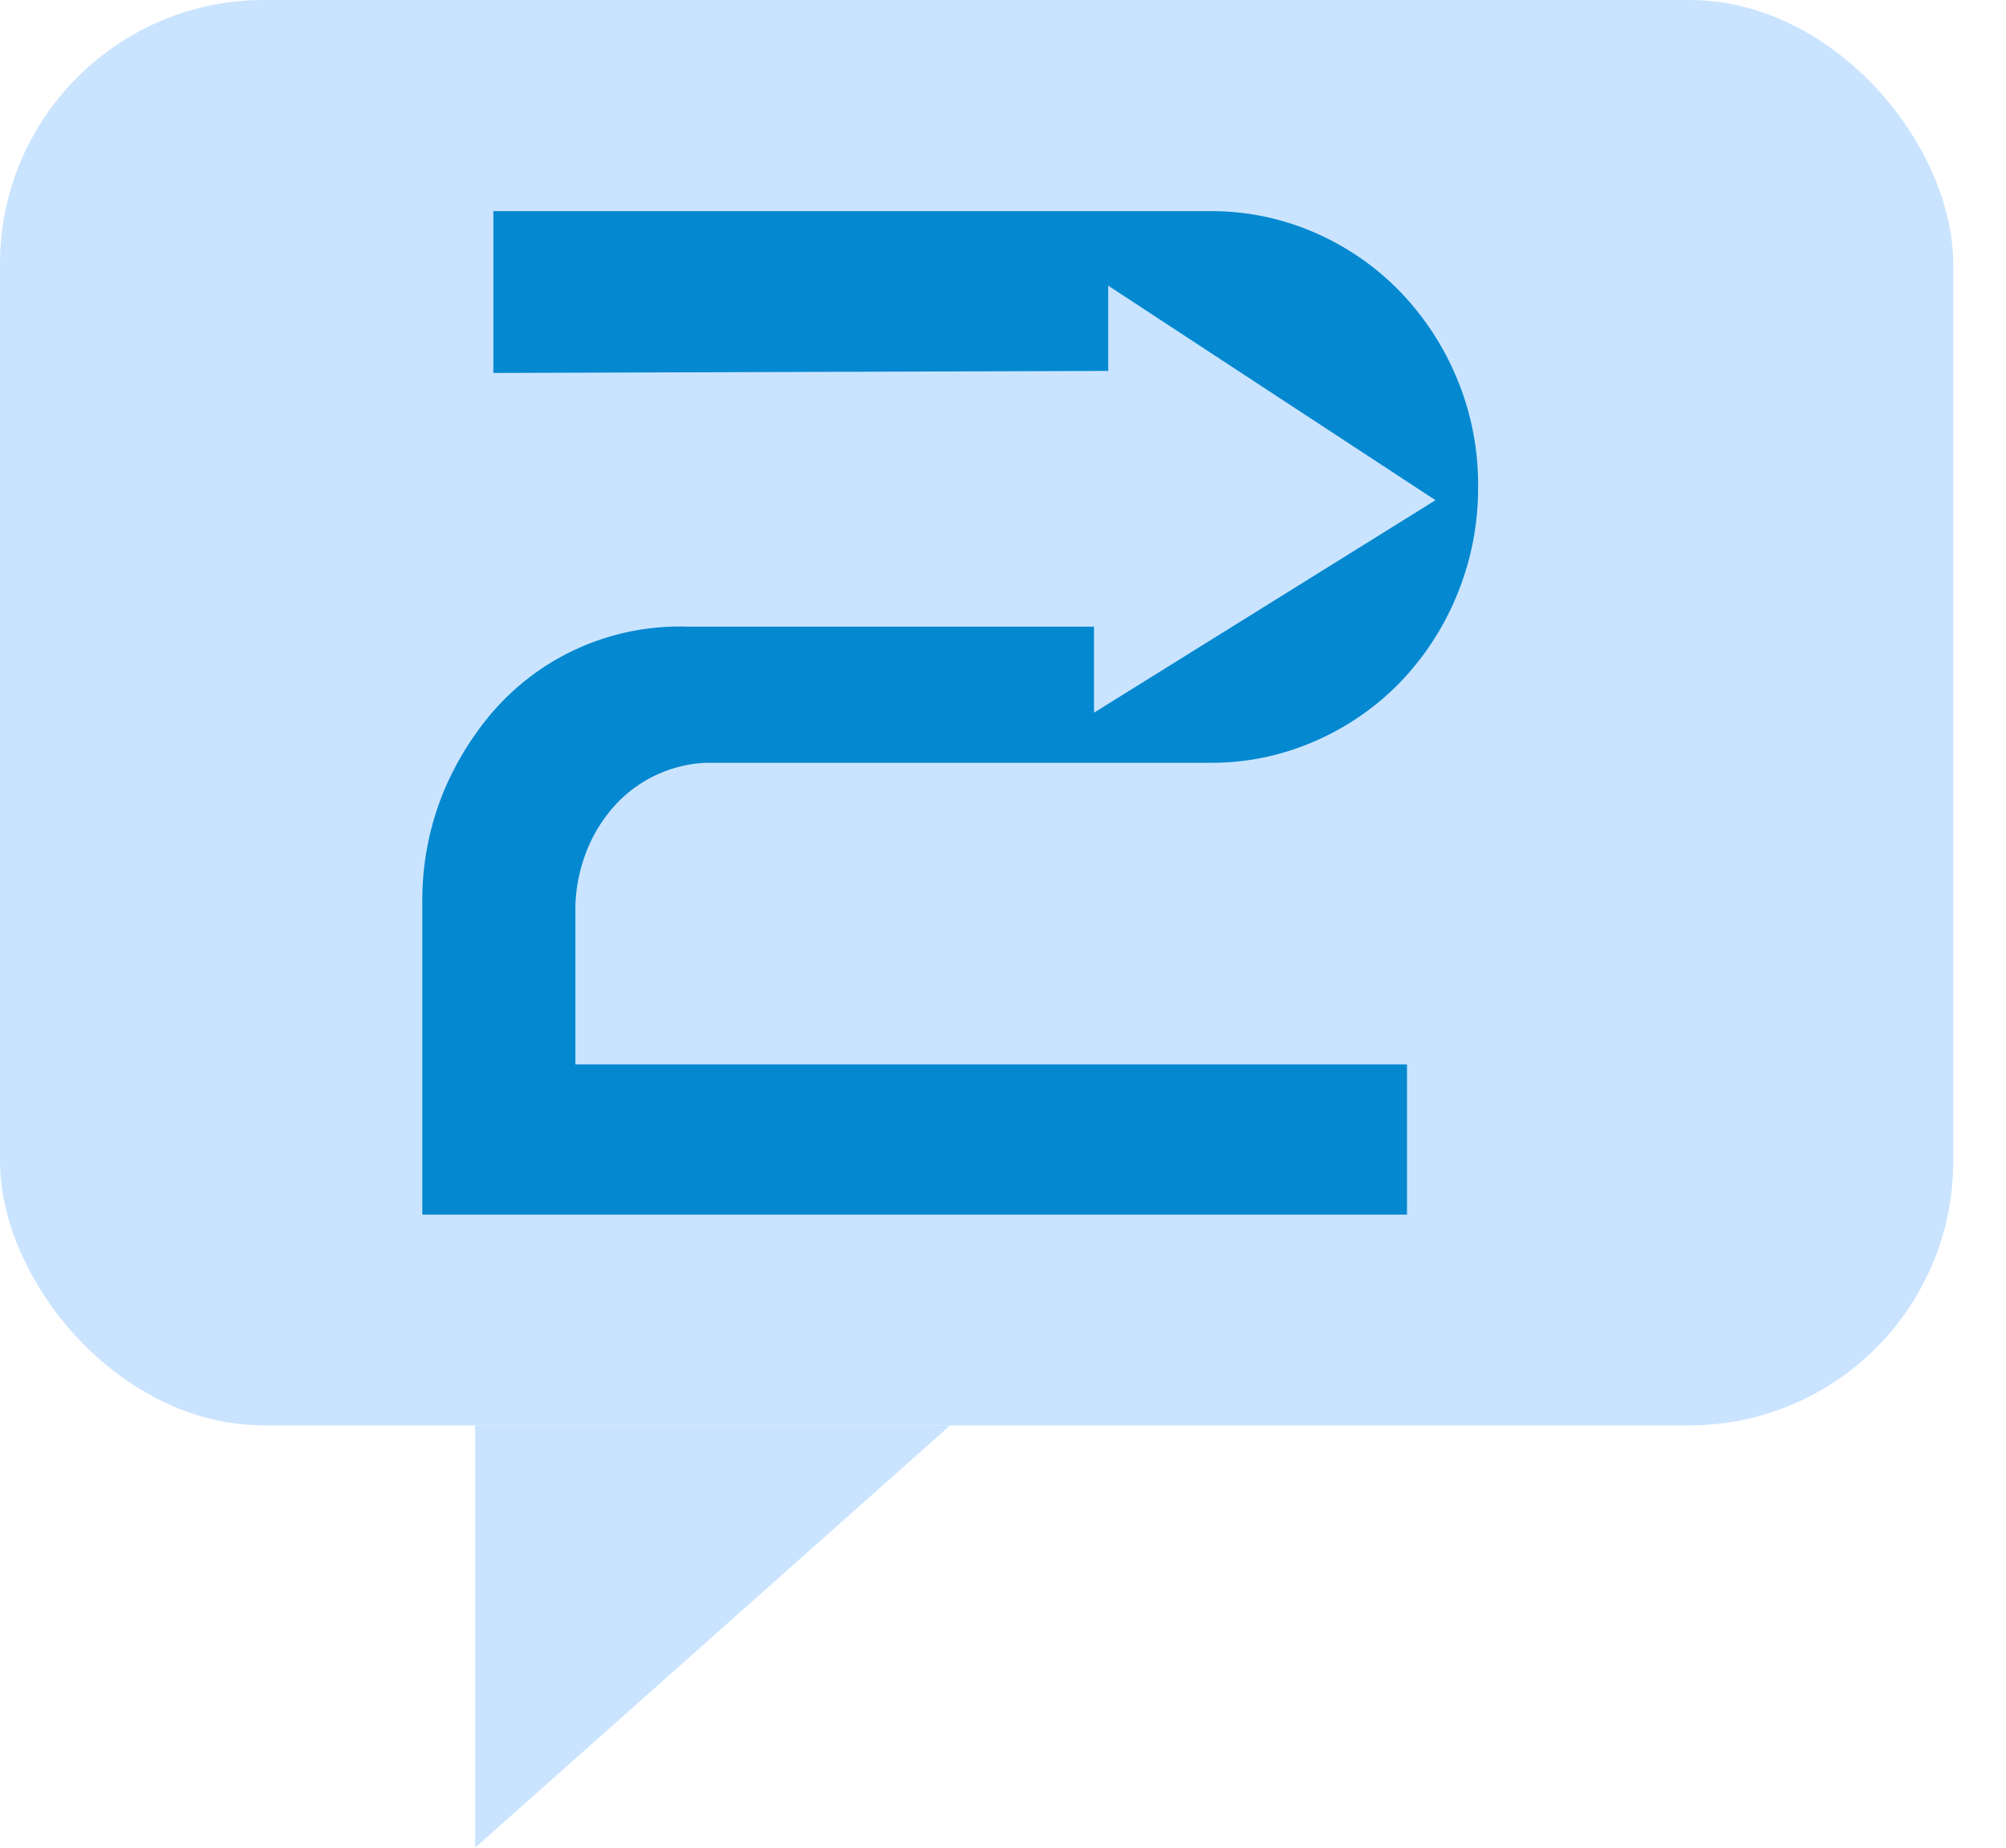 <svg xmlns="http://www.w3.org/2000/svg" viewBox="0 0 38 35">
  <defs>
    <style>
      .cls-1, .cls-2 {
        fill: #cae4ff;
      }

      .cls-2, .cls-3 {
        fill-rule: evenodd;
      }

      .cls-3 {
        fill: #0488d0;
      }
    </style>
  </defs>
  <rect class="cls-1" width="37" height="27" rx="5" ry="5"/>
  <path class="cls-2" d="M9,35V27h9Z"/>
  <path class="cls-3" d="M11.118,16.107a2.829,2.829,0,0,1,.522-0.842,2.48,2.48,0,0,1,1.733-.816h9.558a4.854,4.854,0,0,0,1.976-.409,5.042,5.042,0,0,0,1.618-1.118,5.261,5.261,0,0,0,1.083-1.672A5.315,5.315,0,0,0,28,9.21a5.218,5.218,0,0,0-.395-2.027,5.3,5.3,0,0,0-1.083-1.659,5.052,5.052,0,0,0-1.618-1.118A4.865,4.865,0,0,0,22.931,4H9.346V7.065l11.647-.039V5.411l6.2,4.064L20.724,13.5v-1.63H13.008a4.682,4.682,0,0,0-3.814,1.784,5.736,5.736,0,0,0-.777,1.31A5.42,5.42,0,0,0,8,17.108v5.9H26.653V20.162H10.9V17.135A3.1,3.1,0,0,1,11.118,16.107Z"/>
</svg>
